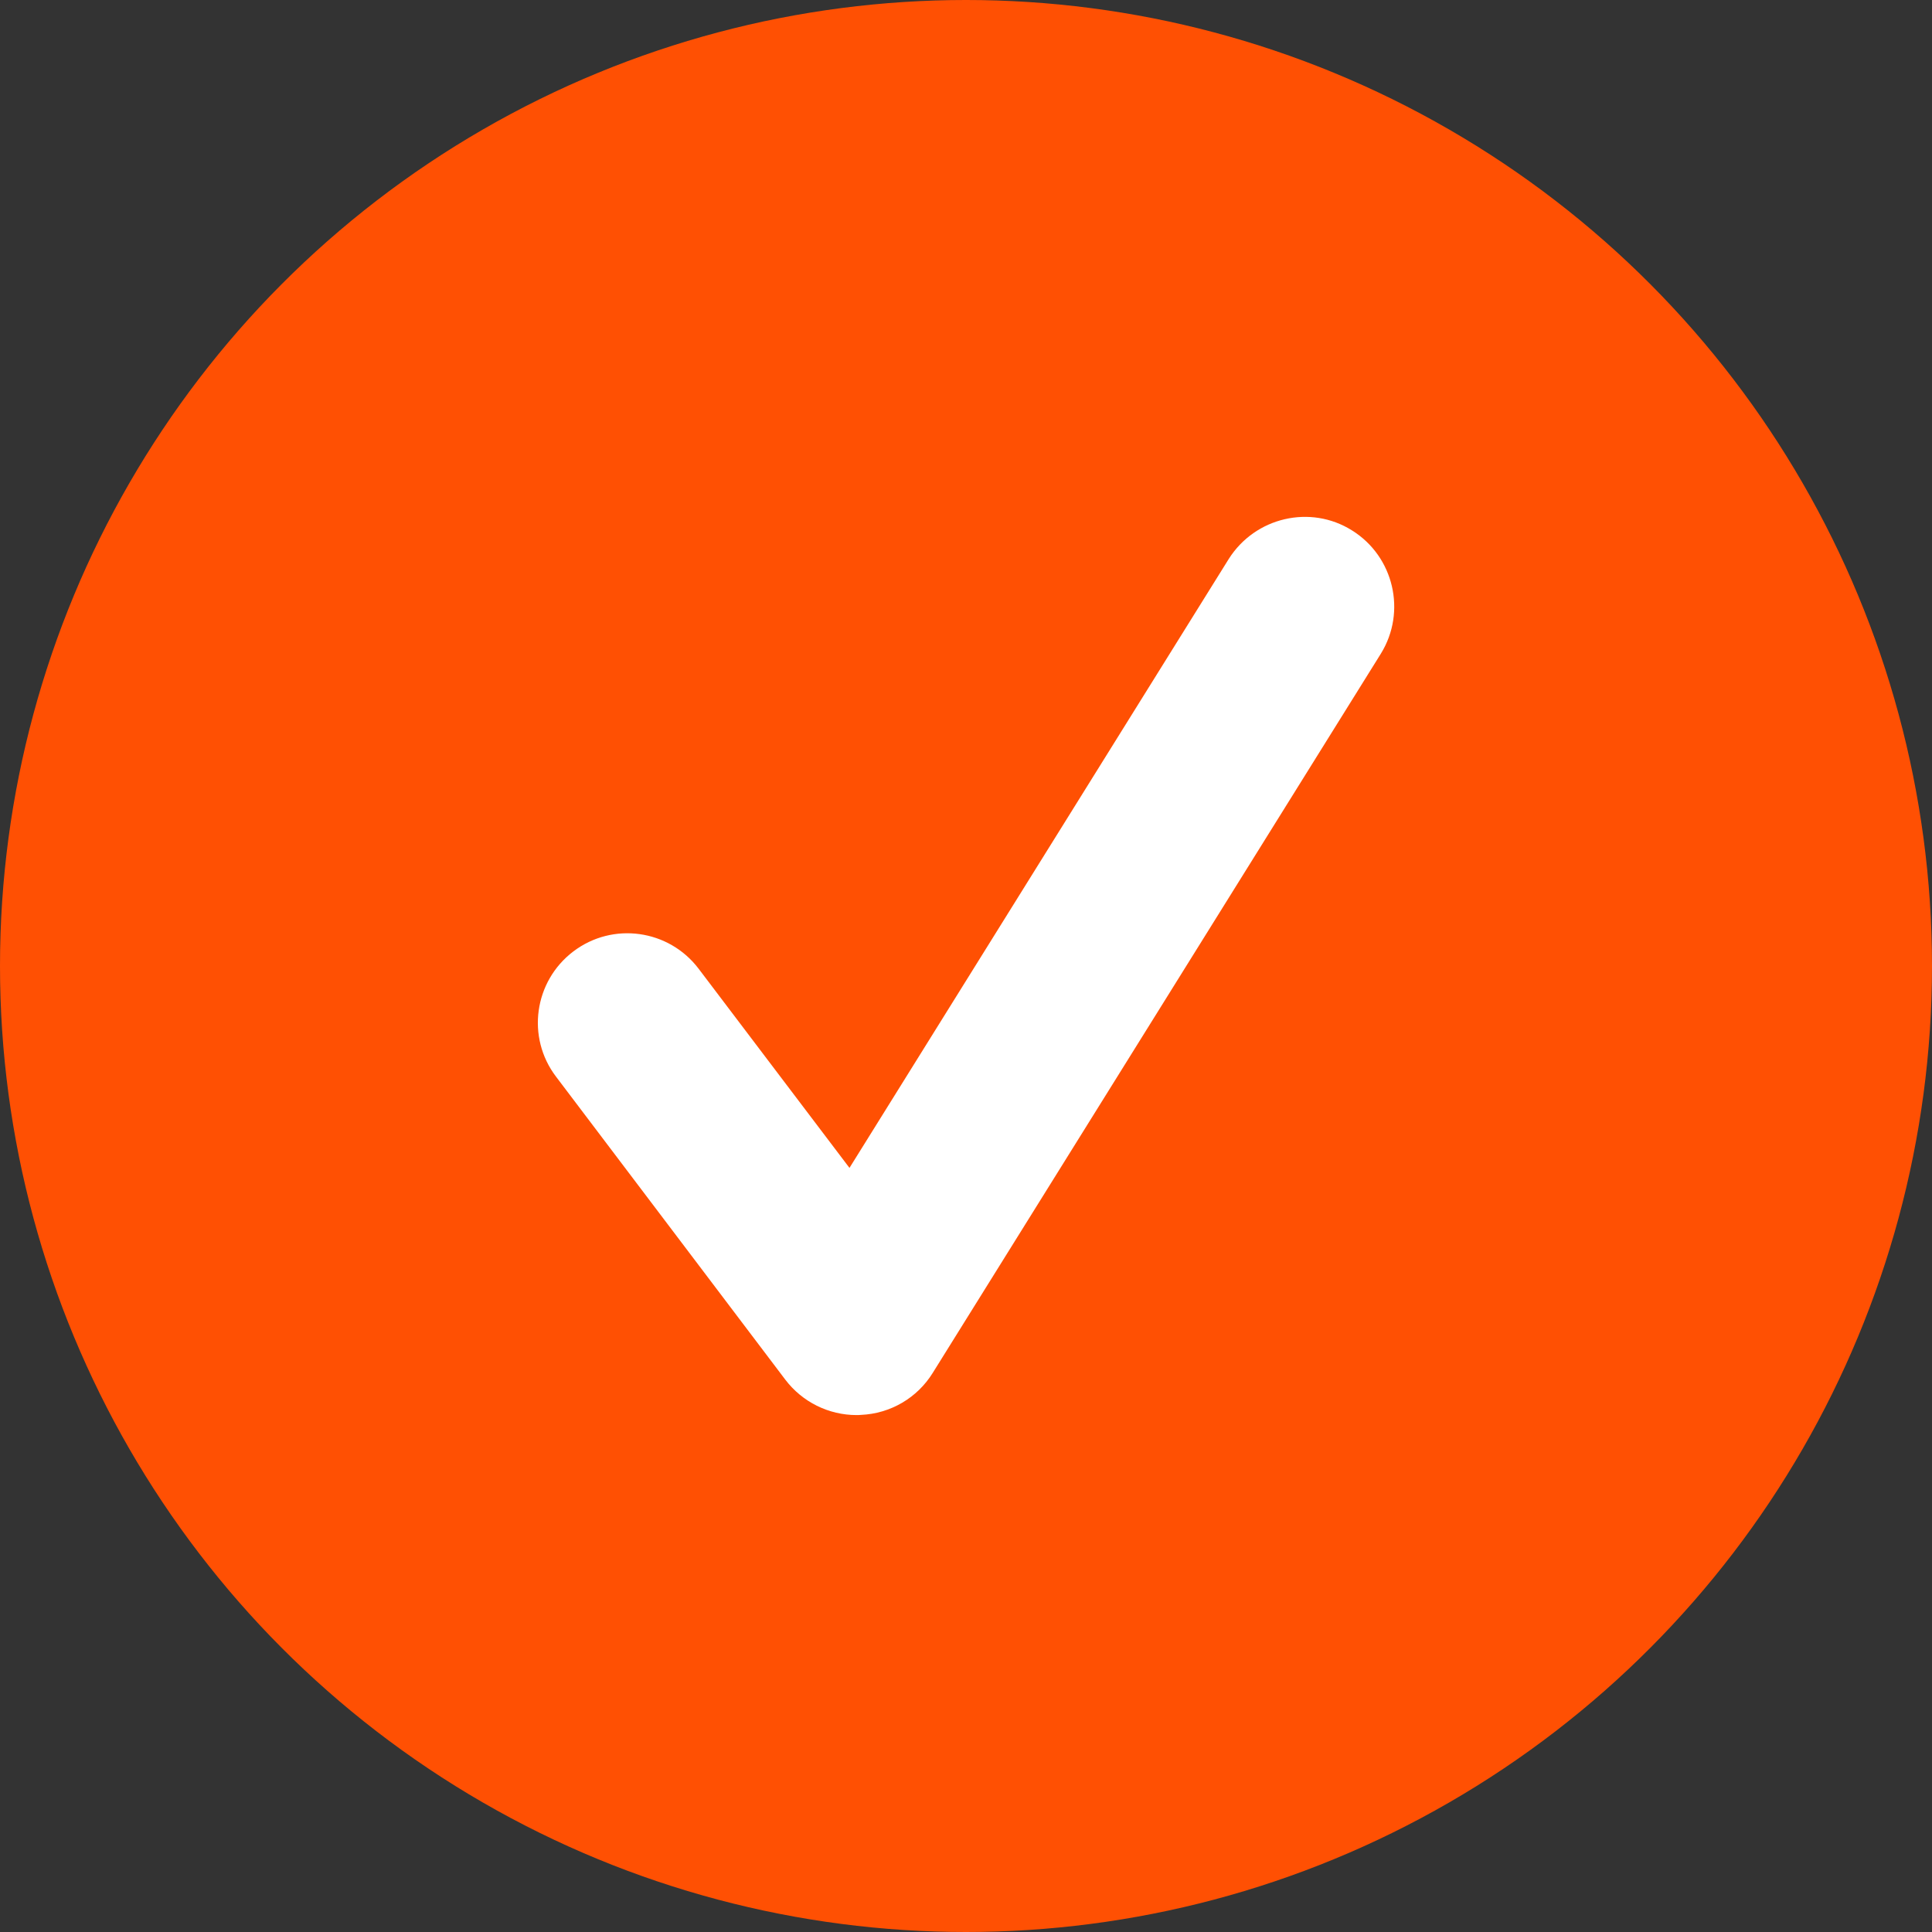 <?xml version="1.0" encoding="utf-8"?>
<!-- Generator: Adobe Illustrator 16.0.0, SVG Export Plug-In . SVG Version: 6.00 Build 0)  -->
<!DOCTYPE svg PUBLIC "-//W3C//DTD SVG 1.1//EN" "http://www.w3.org/Graphics/SVG/1.1/DTD/svg11.dtd">
<svg version="1.1" id="Layer_1" xmlns="http://www.w3.org/2000/svg" xmlns:xlink="http://www.w3.org/1999/xlink" x="0px" y="0px"
	 width="32px" height="32px" viewBox="0 0 32 32" enable-background="new 0 0 32 32" xml:space="preserve">
<rect x="0" y="0" width="32" height="32" fill="#333333" stroke="none"/>
<circle fill="#FF5003" cx="16" cy="16" r="16"/>
<path fill="#FFFFFF" d="M14.187,23.438c-0.462,0-0.9-0.217-1.181-0.588l-3.797-5.018c-0.494-0.65-0.365-1.578,0.287-2.073
	c0.654-0.496,1.582-0.365,2.076,0.287l2.498,3.298l6.282-10.086c0.438-0.693,1.354-0.905,2.041-0.473
	c0.693,0.431,0.908,1.346,0.479,2.041L15.45,22.738c-0.257,0.416-0.702,0.676-1.19,0.697C14.232,23.438,14.21,23.438,14.187,23.438z
	"/>
</svg>
